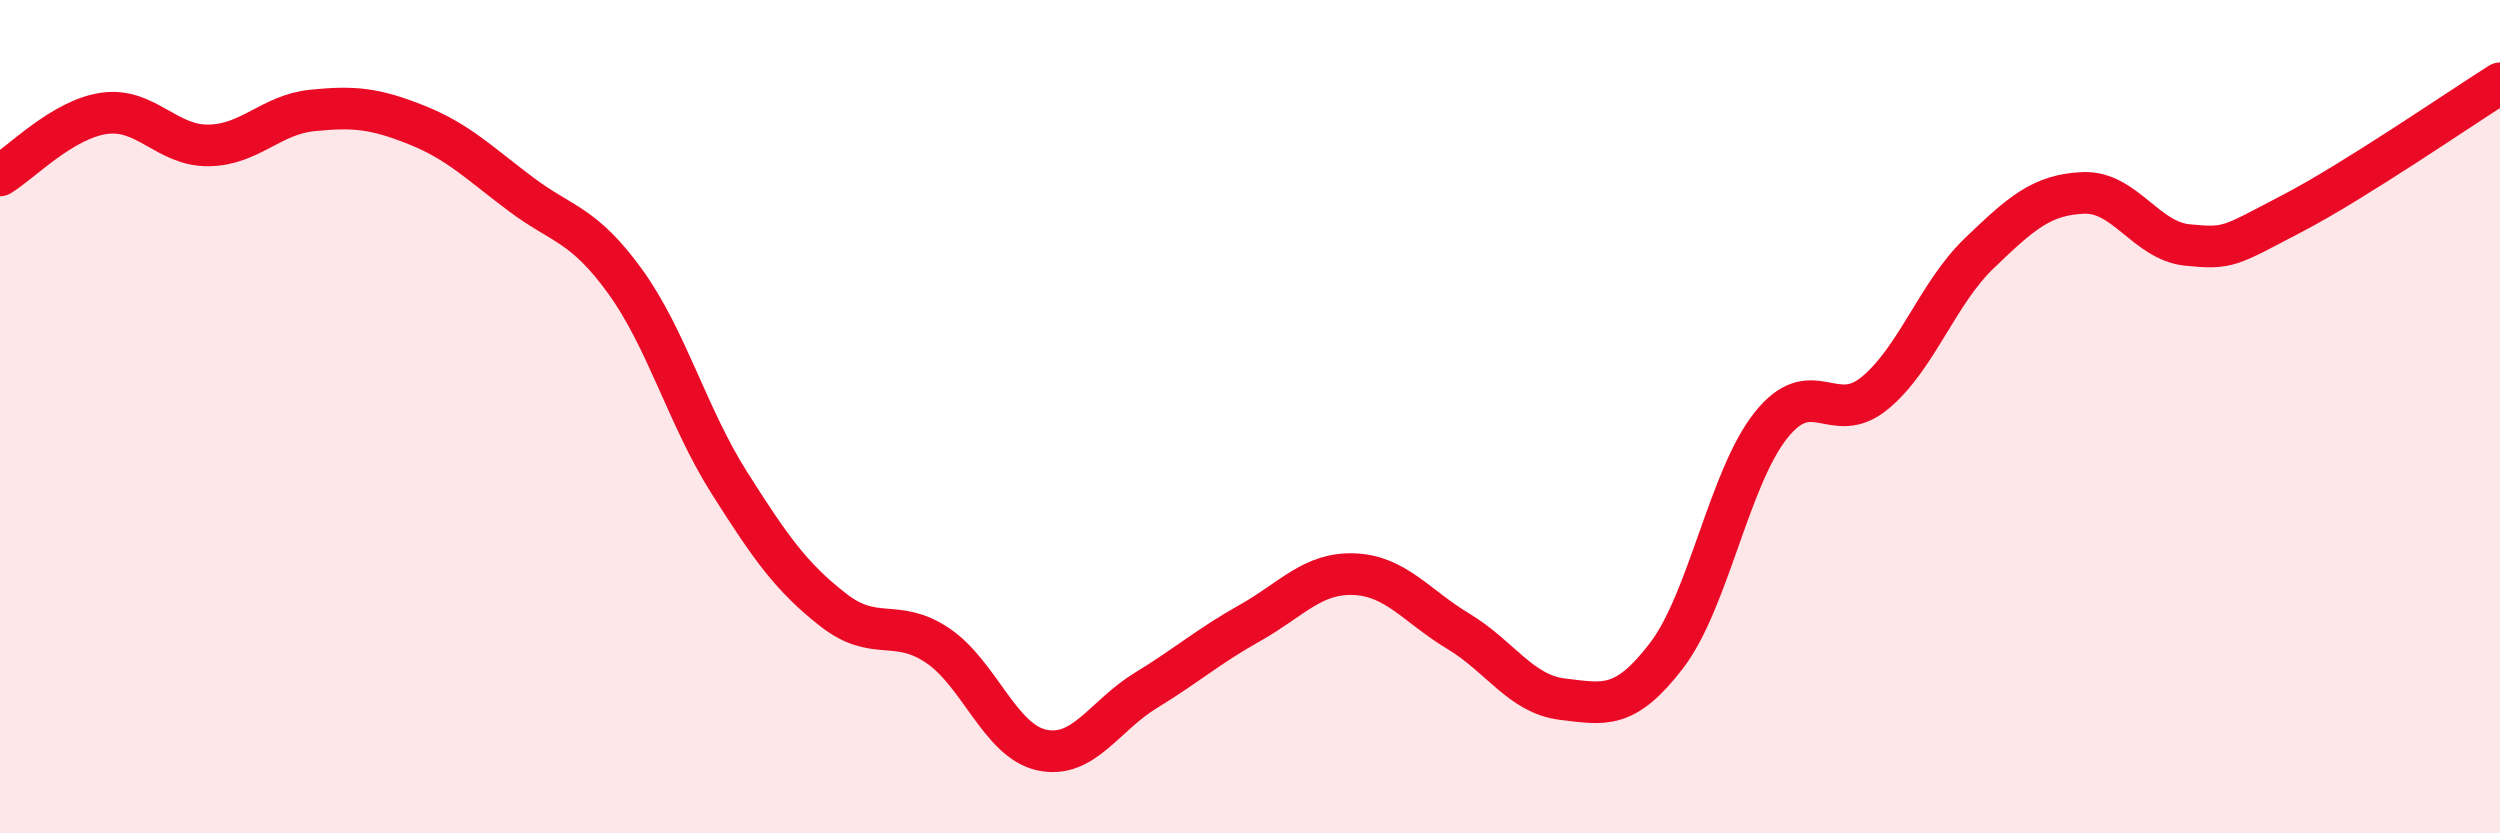 
    <svg width="60" height="20" viewBox="0 0 60 20" xmlns="http://www.w3.org/2000/svg">
      <path
        d="M 0,4.21 C 0.5,3.91 1.5,2.86 2.5,2.72 C 3.5,2.58 4,3.5 5,3.49 C 6,3.48 6.5,2.75 7.5,2.65 C 8.5,2.55 9,2.6 10,3 C 11,3.4 11.5,3.91 12.5,4.66 C 13.5,5.41 14,5.37 15,6.75 C 16,8.13 16.5,10 17.5,11.58 C 18.5,13.16 19,13.86 20,14.64 C 21,15.42 21.5,14.82 22.5,15.49 C 23.5,16.16 24,17.78 25,18 C 26,18.22 26.5,17.18 27.5,16.57 C 28.5,15.96 29,15.51 30,14.95 C 31,14.39 31.5,13.74 32.5,13.78 C 33.5,13.82 34,14.55 35,15.15 C 36,15.75 36.5,16.66 37.5,16.78 C 38.5,16.9 39,17.04 40,15.73 C 41,14.42 41.5,11.47 42.5,10.21 C 43.5,8.95 44,10.26 45,9.43 C 46,8.6 46.5,7.04 47.5,6.08 C 48.5,5.12 49,4.67 50,4.63 C 51,4.59 51.5,5.78 52.5,5.88 C 53.5,5.98 53.5,5.91 55,5.13 C 56.5,4.35 59,2.63 60,2L60 20L0 20Z"
        fill="#EB0A25"
        opacity="0.1"
        stroke-linecap="round"
        stroke-linejoin="round"
      />
      <path
        d="M 0,4.21 C 0.5,3.91 1.5,2.86 2.5,2.72 C 3.5,2.58 4,3.5 5,3.49 C 6,3.48 6.5,2.75 7.5,2.65 C 8.5,2.55 9,2.6 10,3 C 11,3.4 11.5,3.91 12.5,4.66 C 13.5,5.41 14,5.37 15,6.75 C 16,8.13 16.5,10 17.5,11.58 C 18.5,13.16 19,13.86 20,14.64 C 21,15.42 21.5,14.82 22.5,15.49 C 23.5,16.16 24,17.78 25,18 C 26,18.22 26.5,17.18 27.5,16.57 C 28.5,15.96 29,15.51 30,14.95 C 31,14.39 31.5,13.74 32.5,13.78 C 33.5,13.82 34,14.55 35,15.15 C 36,15.75 36.5,16.66 37.5,16.78 C 38.5,16.9 39,17.04 40,15.73 C 41,14.42 41.5,11.47 42.5,10.21 C 43.5,8.95 44,10.26 45,9.43 C 46,8.6 46.5,7.04 47.5,6.08 C 48.5,5.12 49,4.67 50,4.63 C 51,4.59 51.5,5.78 52.5,5.88 C 53.5,5.98 53.5,5.91 55,5.13 C 56.5,4.35 59,2.63 60,2"
        stroke="#EB0A25"
        stroke-width="1"
        fill="none"
        stroke-linecap="round"
        stroke-linejoin="round"
      />
    </svg>
  